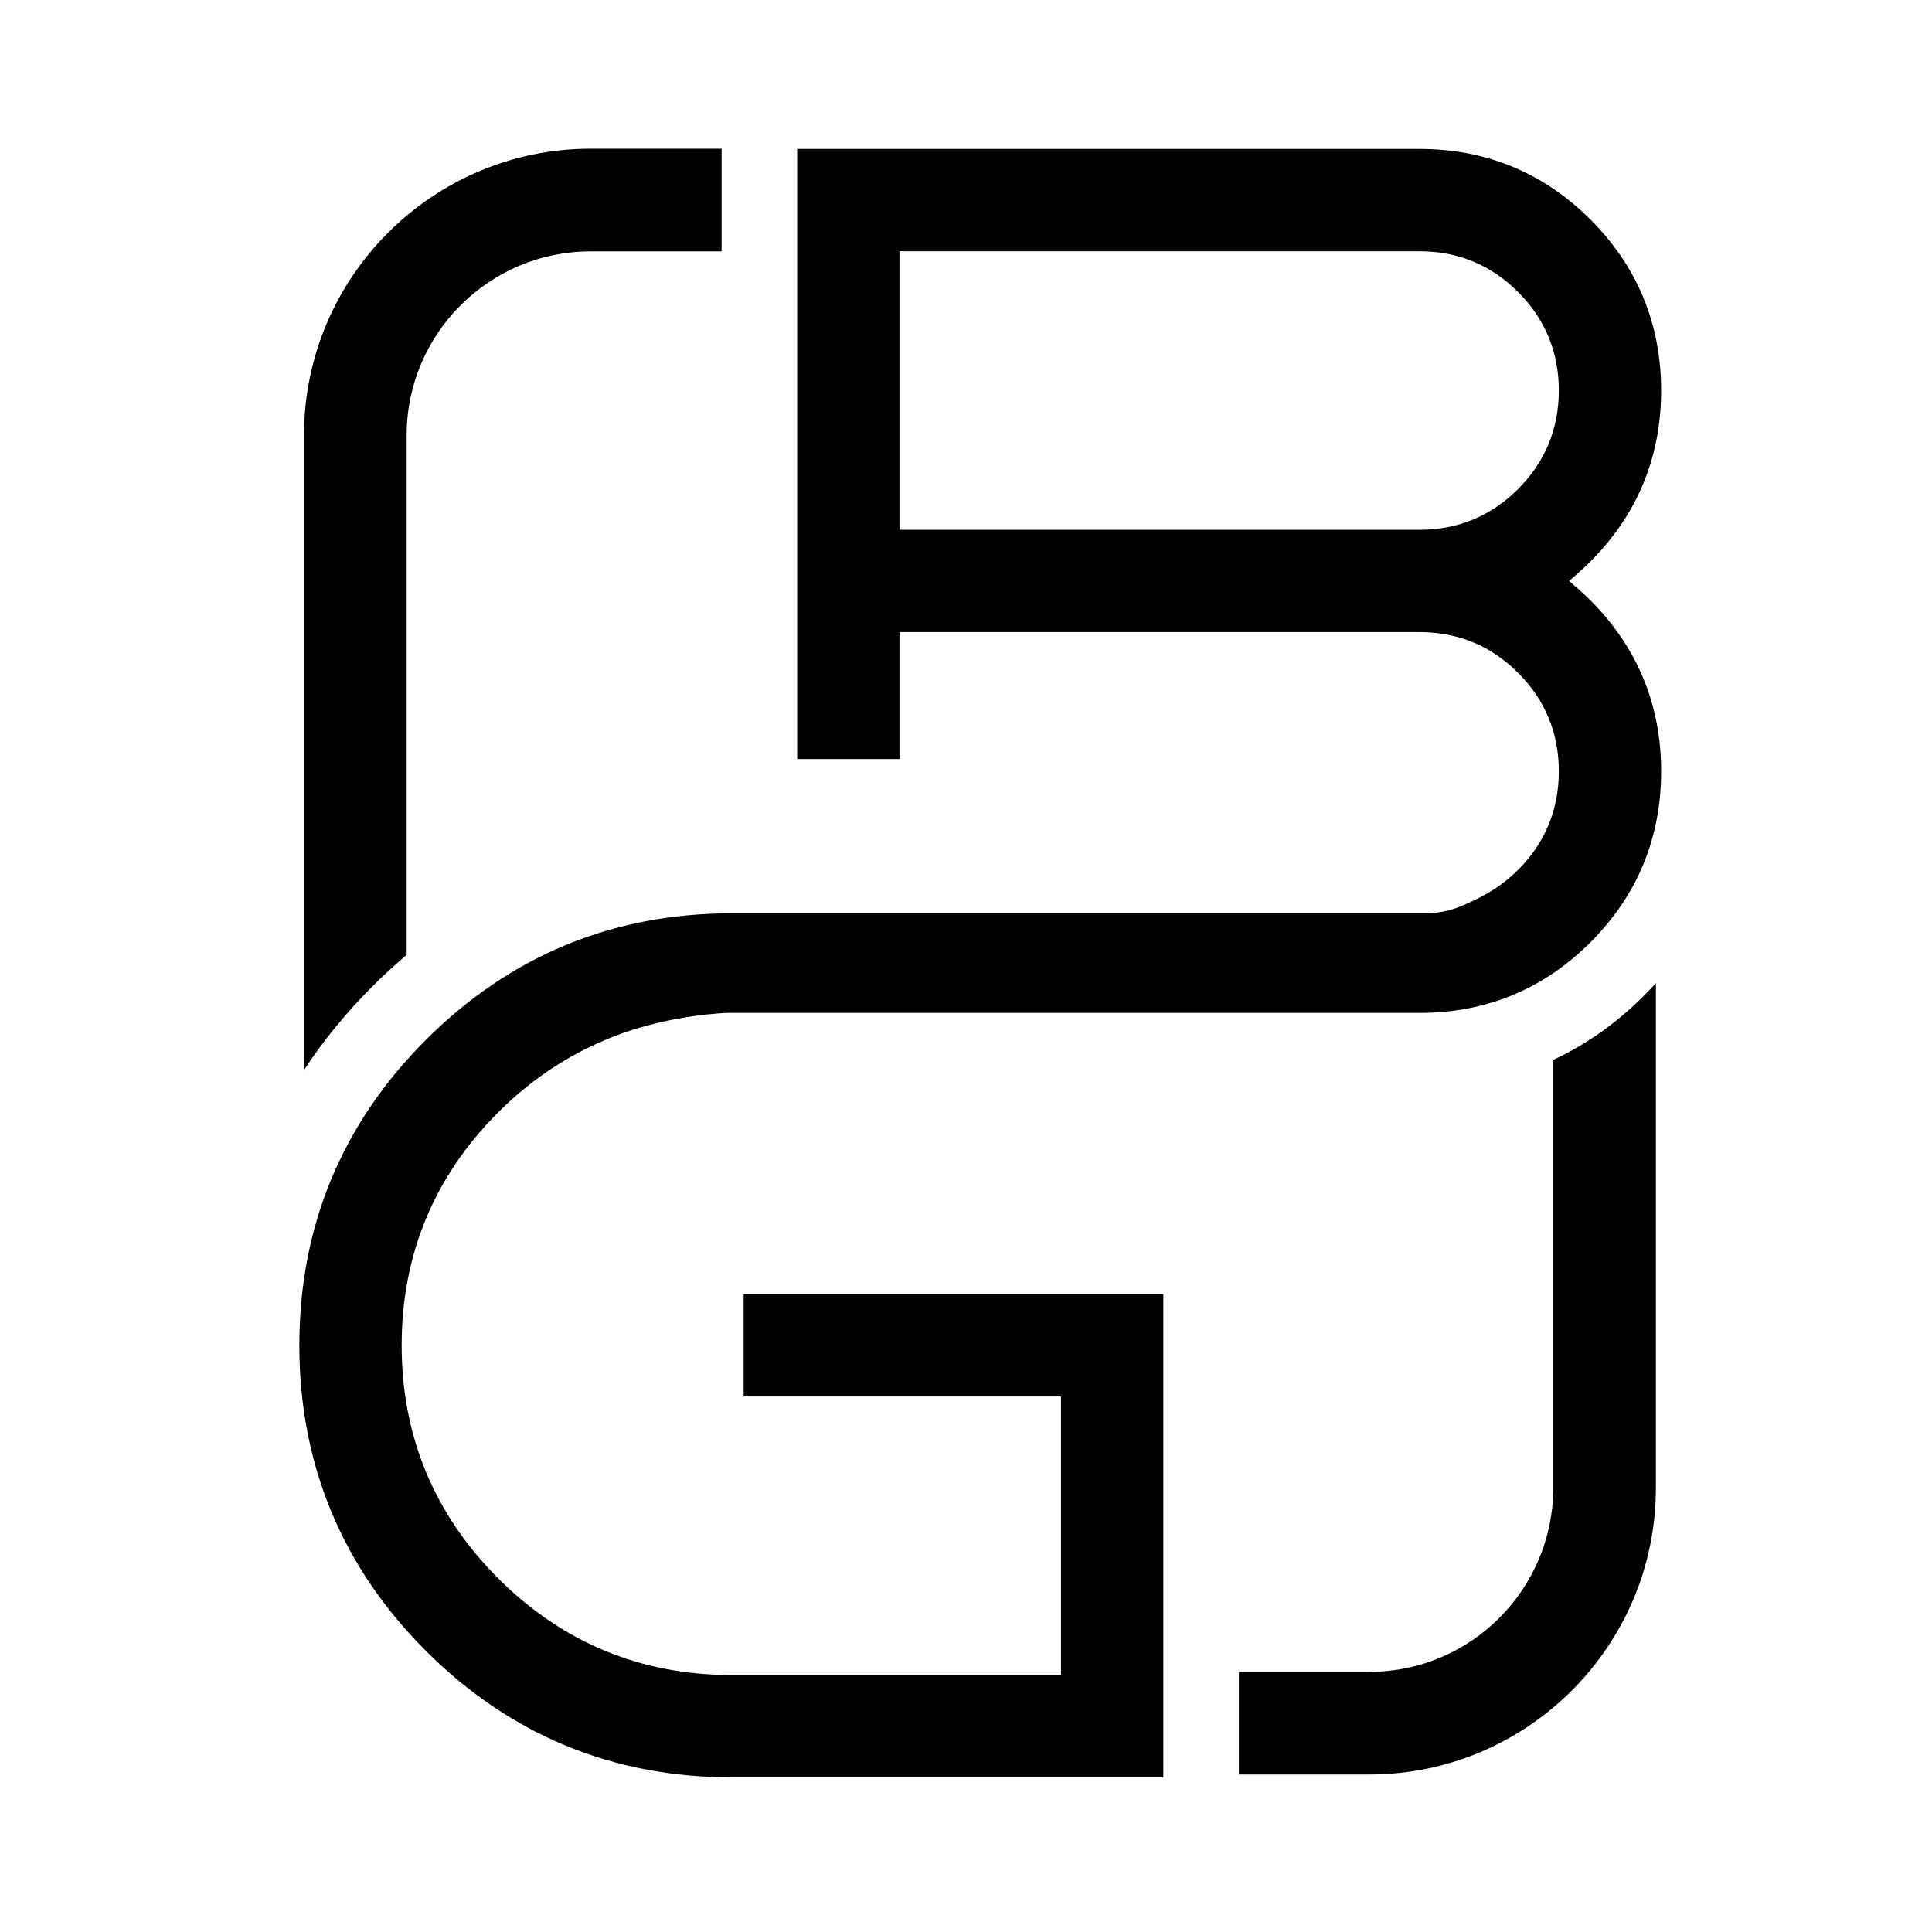 <svg xmlns="http://www.w3.org/2000/svg" xmlns:xlink="http://www.w3.org/1999/xlink" id="Capa_1" x="0px" y="0px" width="156.9px" height="156.9px" viewBox="0 0 156.9 156.9" xml:space="preserve"> <g> <g> <path d="M126.14,120.839c0,8.234-6.699,14.934-14.934,14.934h-10.594v8.336h10.594c12.831,0,23.27-10.438,23.27-23.27V79.842 c-0.314,0.349-0.638,0.688-0.97,1.021c-2.21,2.211-4.686,3.962-7.366,5.211V120.839z"></path> <path d="M128.281,47.927l-0.842-0.746l0.839-0.748c0.295-0.264,0.592-0.544,0.888-0.839c3.806-3.808,5.736-8.478,5.736-13.88 c0-5.403-1.93-10.073-5.737-13.881c-3.807-3.807-8.477-5.736-13.88-5.736H64.739v49.545h8.309V51.333h42.237 c3.115,0,5.807,1.113,8.002,3.309c2.194,2.194,3.307,4.886,3.307,8c0,3.113-1.113,5.805-3.308,8 c-1.53,1.528-3.151,2.33-4.676,2.969c-1.298,0.545-2.566,0.562-2.62,0.563H59.392c-9.644,0-17.99,3.457-24.808,10.275 c-6.817,6.816-10.274,15.163-10.274,24.807c0,9.646,3.457,17.993,10.274,24.809c6.816,6.816,15.163,10.273,24.808,10.273h35.082 v-39.236H60.392v8.311h25.773v22.617H59.392c-7.355,0-13.723-2.64-18.928-7.844c-5.206-5.203-7.845-11.572-7.845-18.93 c0-7.354,2.639-13.723,7.845-18.928c2.89-2.89,6.26-5.041,10.017-6.395c4.245-1.528,8.391-1.668,8.565-1.674h56.24 c5.403,0,10.072-1.931,13.88-5.736c3.807-3.809,5.737-8.479,5.737-13.881c0-5.403-1.93-10.073-5.737-13.881 C128.871,48.468,128.576,48.188,128.281,47.927z M123.286,39.714c-2.195,2.196-4.888,3.311-8.001,3.311H73.048V20.405h42.237 c3.113,0,5.805,1.113,8.001,3.308c2.195,2.195,3.308,4.887,3.308,8.001C126.594,34.827,125.481,37.519,123.286,39.714z"></path> <path d="M24.689,35.348V86.89c1.577-2.394,3.436-4.665,5.554-6.783c0.888-0.889,1.823-1.748,2.782-2.56V35.348 c0-8.234,6.699-14.934,14.934-14.934h10.642v-8.336H47.959C35.128,12.078,24.689,22.517,24.689,35.348z"></path> </g> </g> </svg>